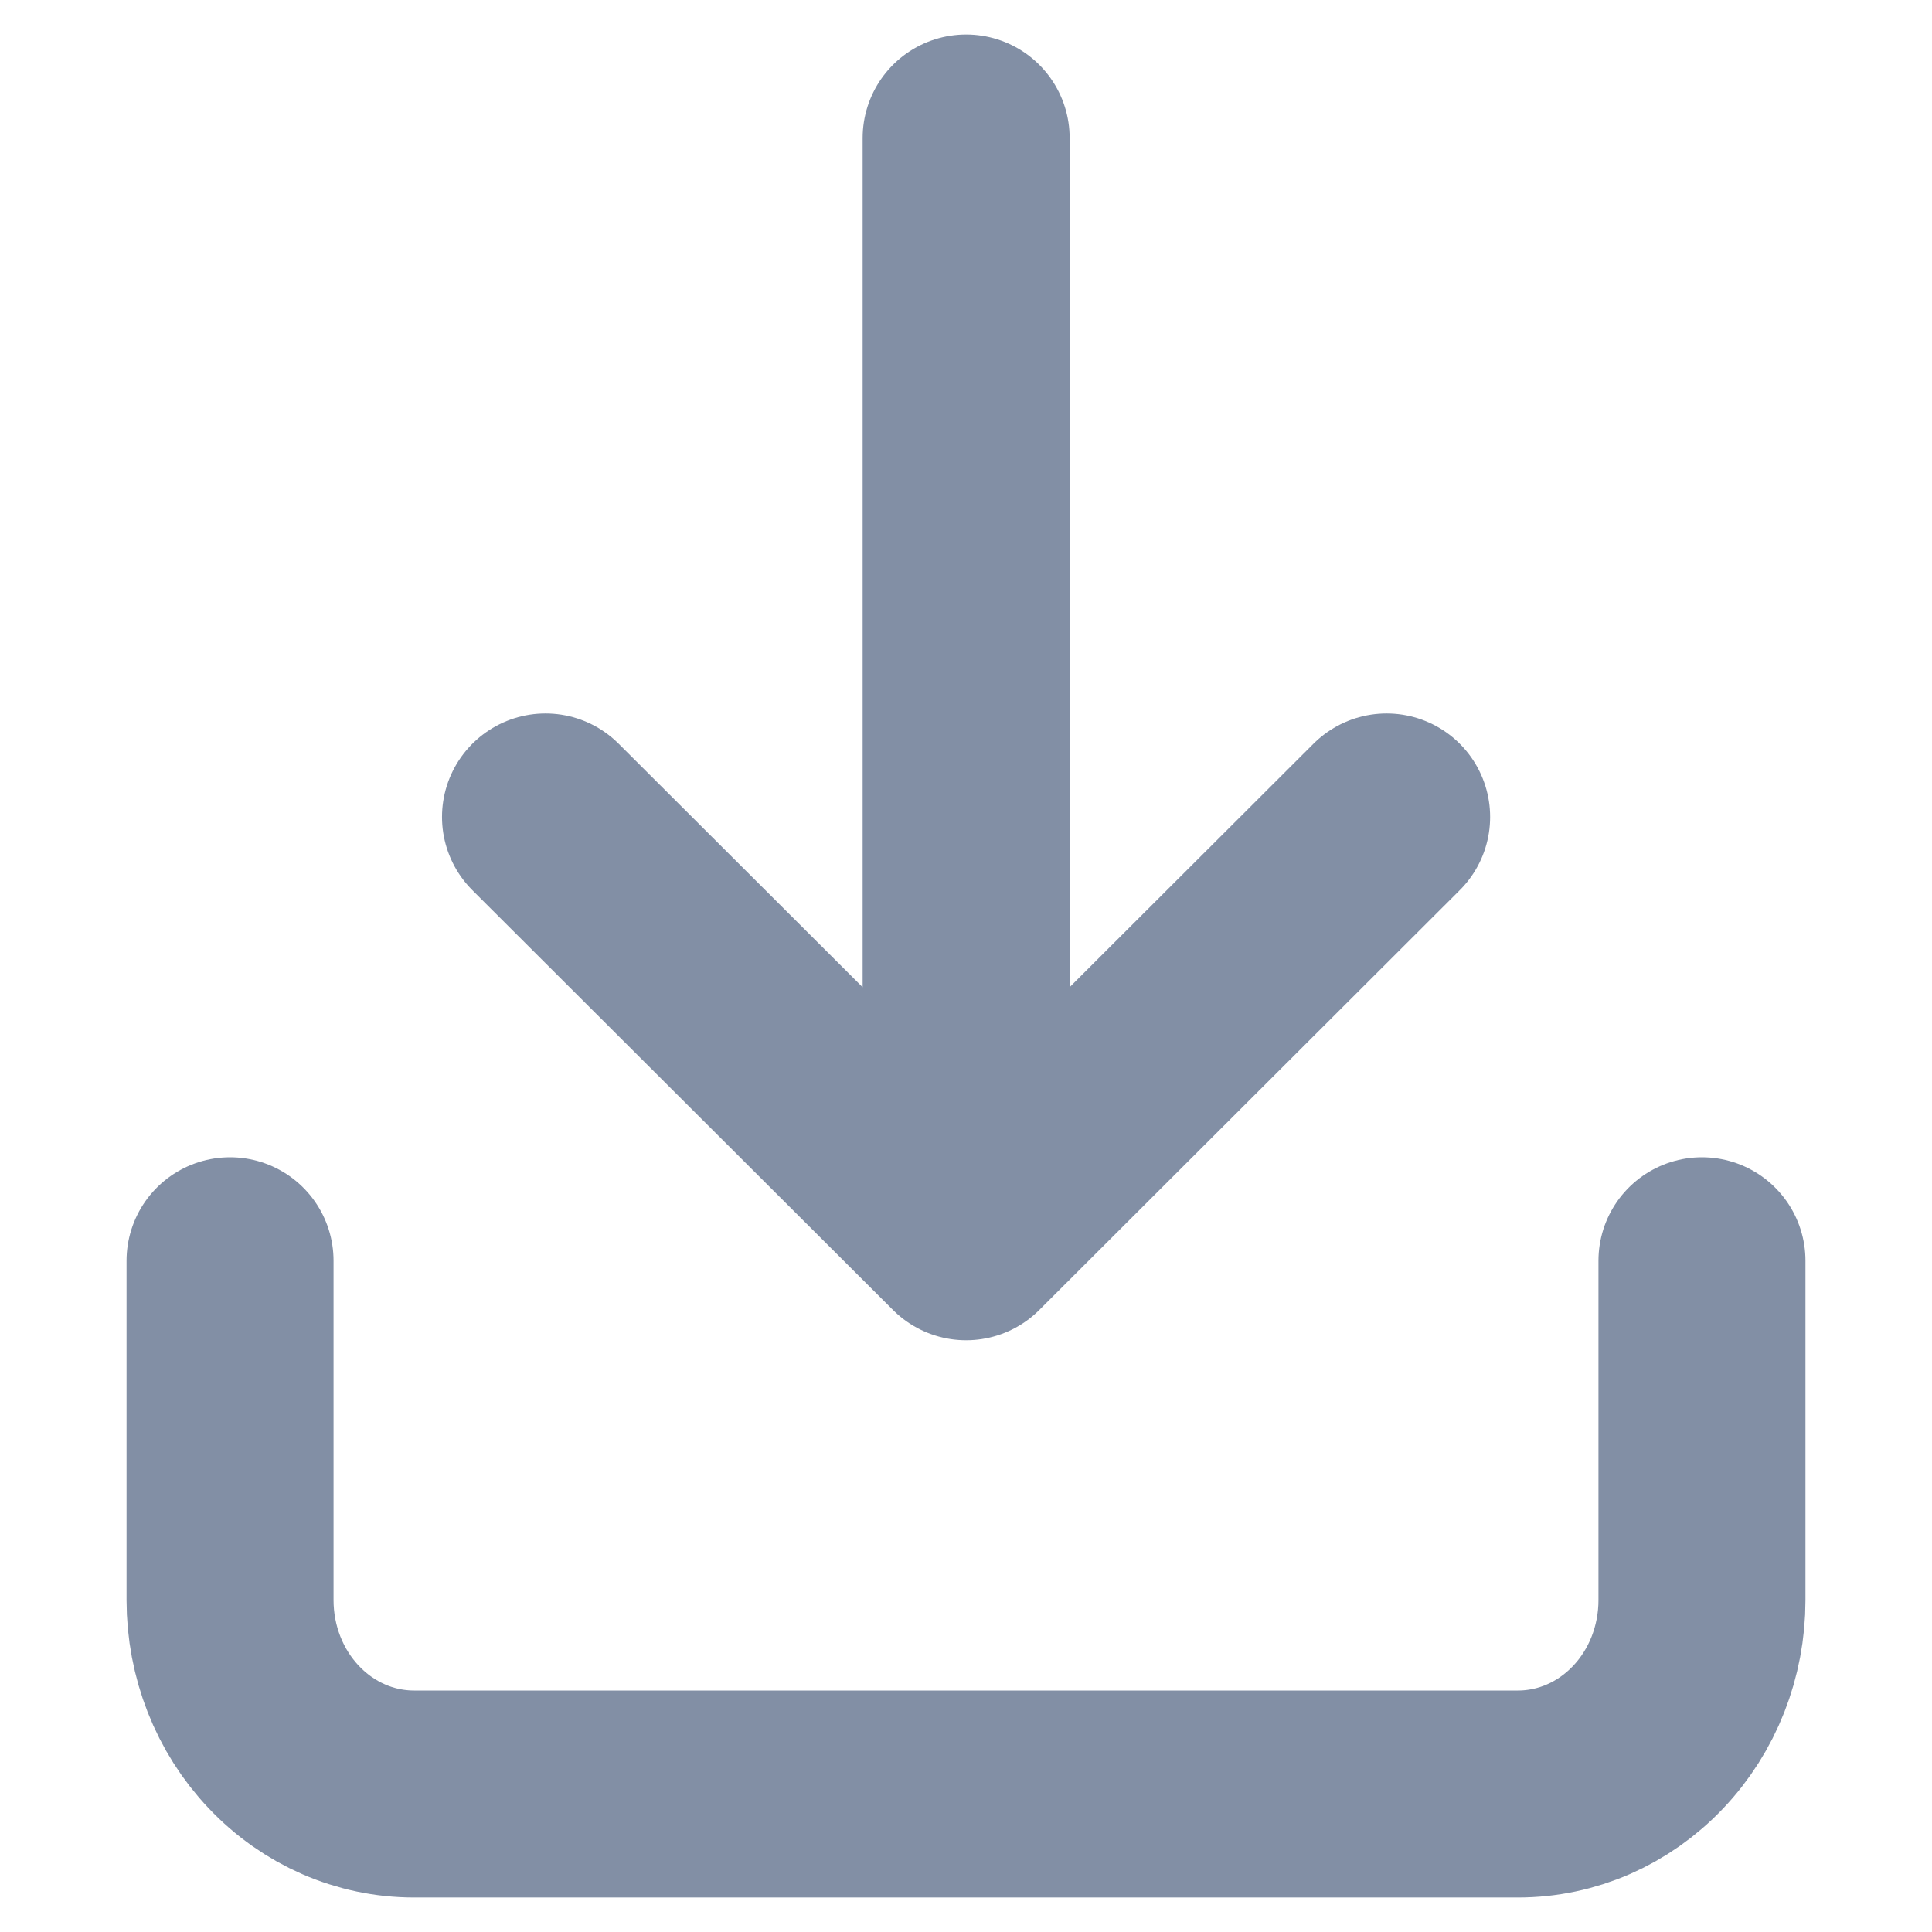 <svg width="14" height="14" viewBox="0 0 14 14" fill="none" xmlns="http://www.w3.org/2000/svg">
<path d="M1.667 9.136L1.667 11.595C1.667 11.968 1.807 12.325 2.057 12.588C2.307 12.852 2.646 13 3 13H11C11.354 13 11.693 12.852 11.943 12.588C12.193 12.325 12.333 11.968 12.333 11.595V9.136M7.001 1V8.962M7.001 8.962L10.048 5.92M7.001 8.962L3.953 5.92" stroke="#828FA5" stroke-width="1.5" stroke-linecap="round" stroke-linejoin="round"/>
</svg>
